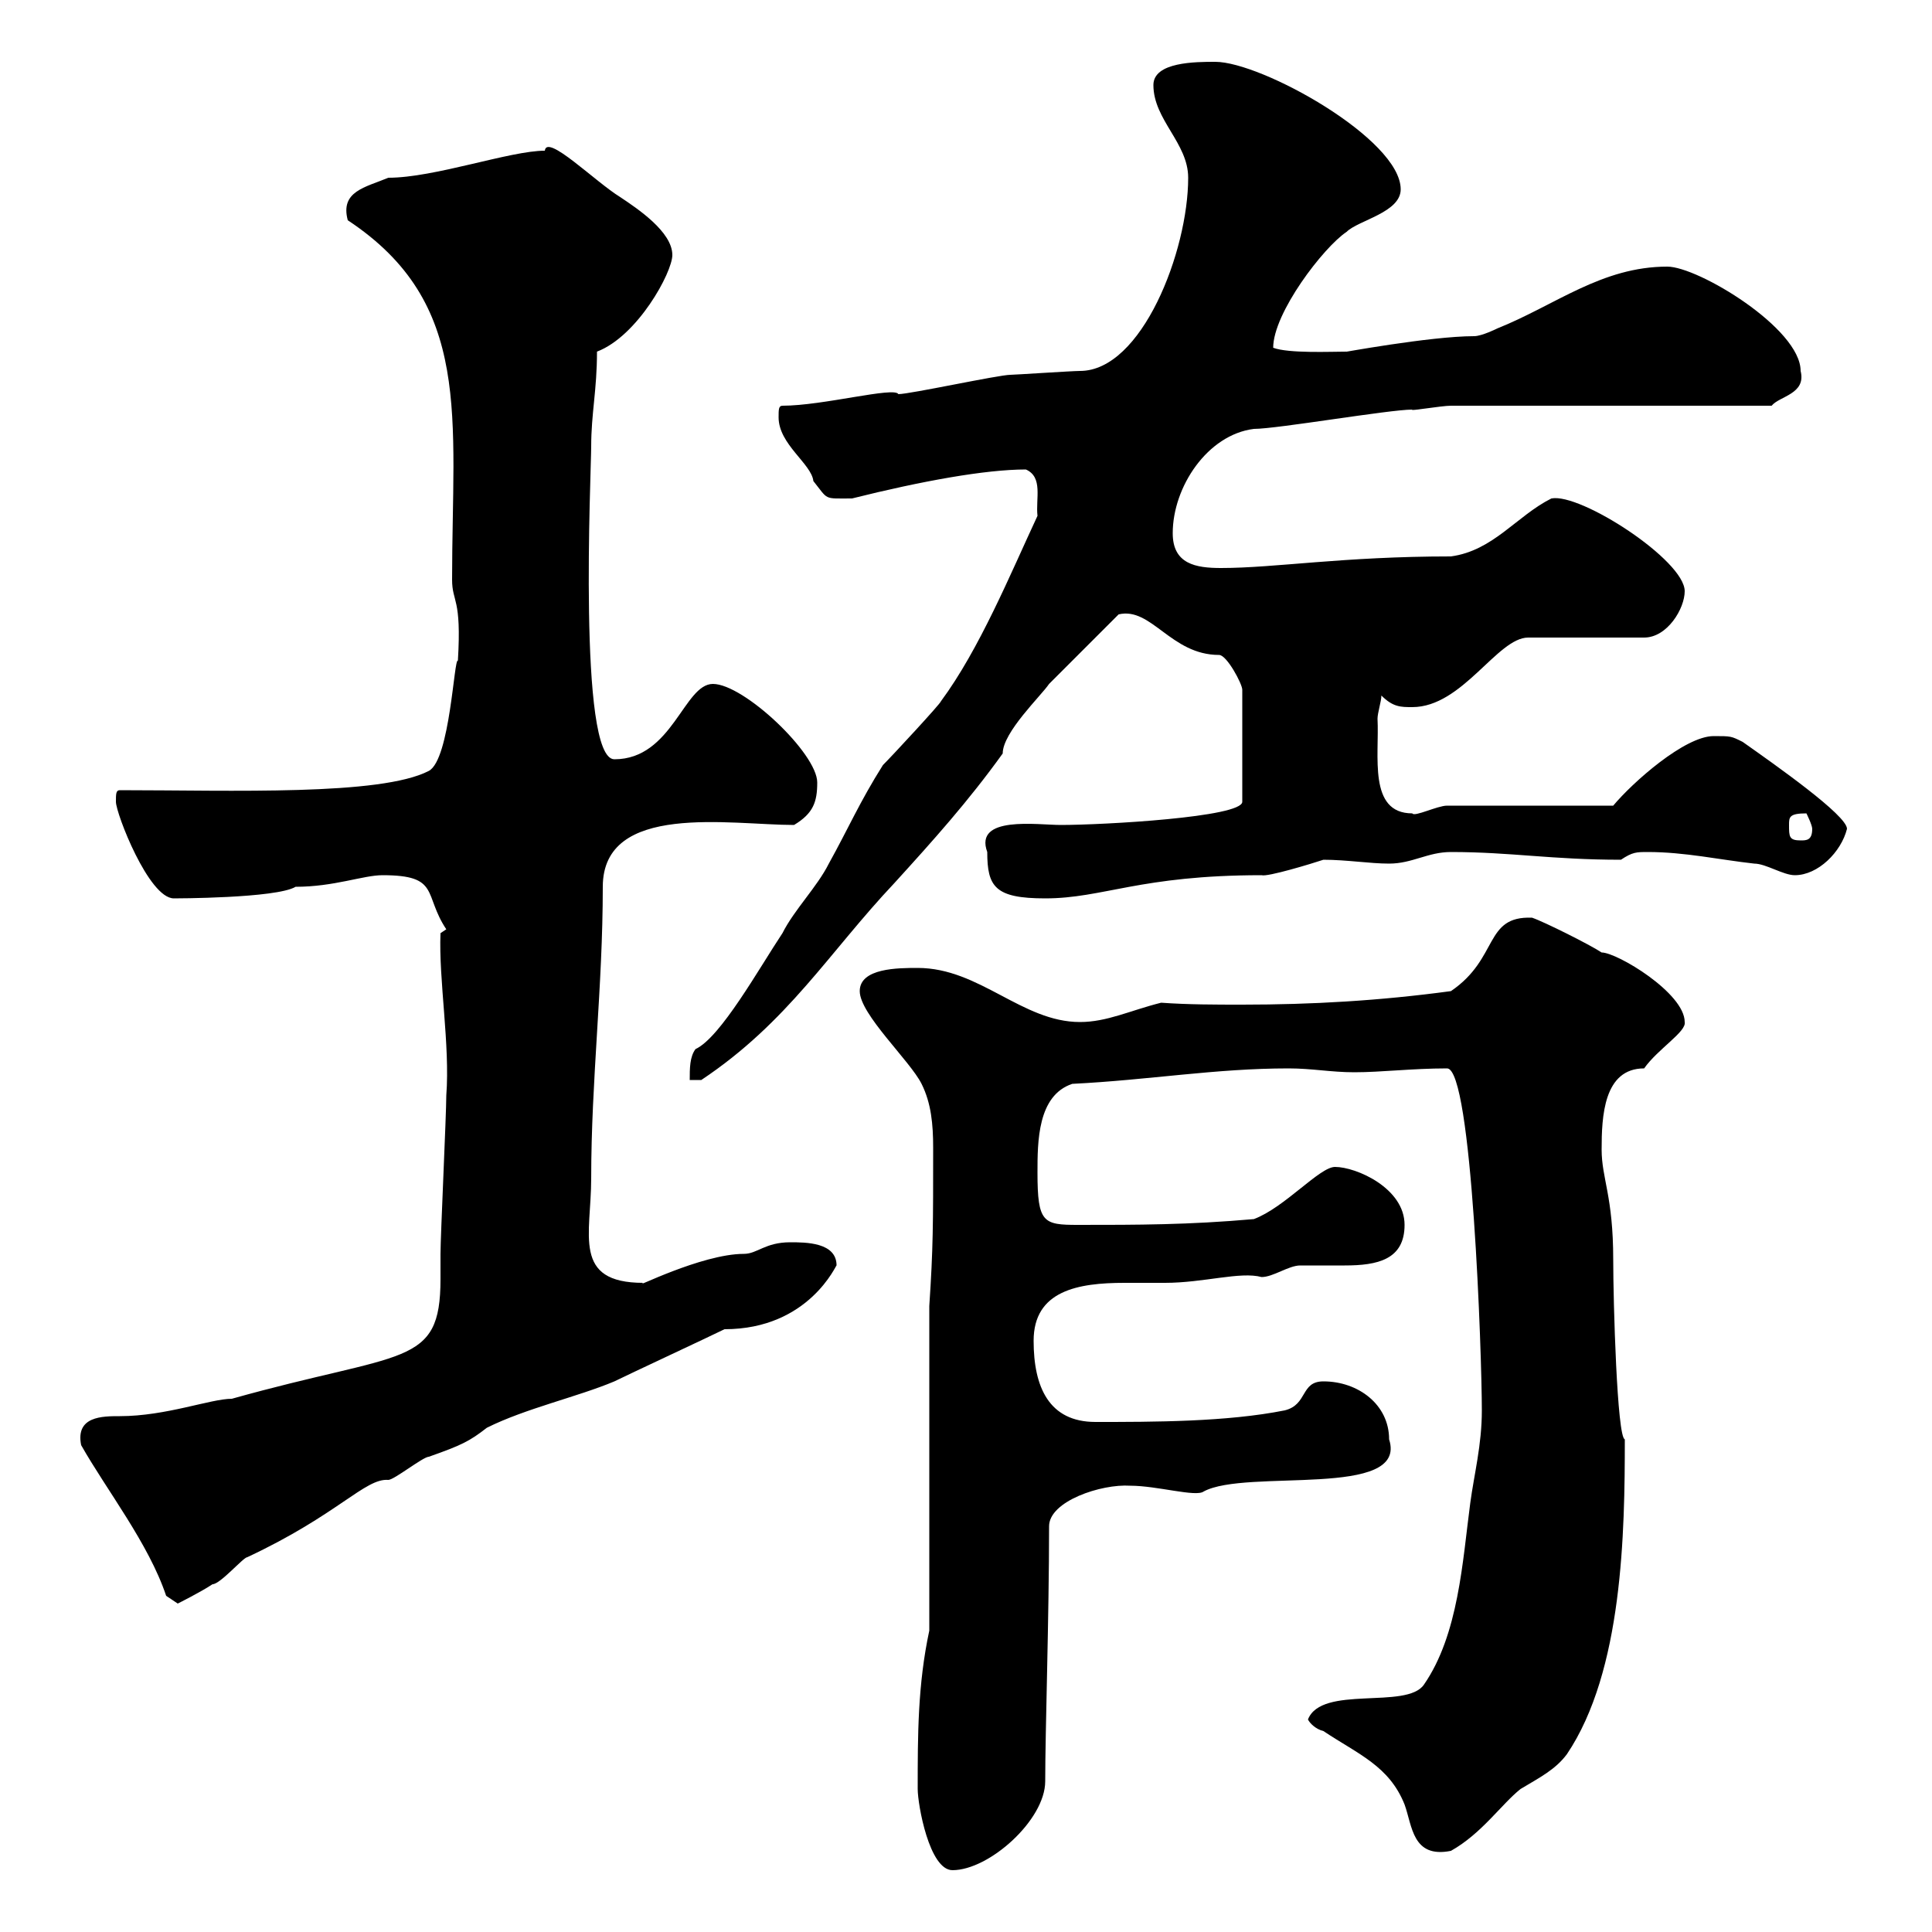 <svg xmlns="http://www.w3.org/2000/svg" xmlns:xlink="http://www.w3.org/1999/xlink" width="300" height="300"><path d="M142.50 277.80C142.50 280.20 144.30 290.40 147.90 290.40C153.60 290.40 162.30 282.60 162.30 276.60C162.30 268.80 162.90 251.10 162.90 237C162.90 233.10 171 230.40 175.50 230.70C179.70 230.70 185.70 232.50 186.90 231.60C193.50 228 218.70 232.80 215.70 223.50C215.70 218.10 210.90 214.50 205.50 214.50C201.90 214.50 203.10 218.10 199.50 219C190.50 220.80 179.10 220.80 170.10 220.80C162.90 220.80 160.50 215.40 160.50 208.20C160.50 200.40 167.40 199.20 174.60 199.20C176.70 199.20 178.80 199.20 180.90 199.20C186.90 199.20 192.60 197.40 195.90 198.30C197.70 198.30 200.10 196.50 201.90 196.50C204 196.50 206.70 196.50 208.80 196.50C213.90 196.50 218.10 195.60 218.10 190.20C218.10 184.50 210.60 181.20 207.30 181.20C204.90 181.20 199.50 187.50 194.70 189.30C184.50 190.20 176.70 190.20 167.40 190.20C162 190.20 161.10 189.90 161.10 182.10C161.10 177.30 161.10 170.10 166.50 168.30C178.50 167.70 188.70 165.90 200.10 165.90C203.70 165.90 206.70 166.50 210.30 166.50C214.50 166.50 219.30 165.90 224.70 165.90C228.60 165.90 230.10 210.60 230.10 219C230.10 224.40 228.90 228.90 228.30 233.40C227.10 242.40 226.50 253.80 221.10 261.60C218.40 265.50 205.20 261.60 203.10 267C203.40 267.60 204.30 268.50 205.50 268.80C210.90 272.40 215.70 274.20 218.10 280.20C219.30 283.50 219.30 288.60 225.30 287.40C230.10 284.70 233.10 280.20 236.10 277.80C239.10 276 241.50 274.80 243.30 272.40C252 259.50 252.30 237.90 252.30 223.50C251.10 223.20 250.50 202.20 250.50 195.60C250.50 185.70 248.70 183 248.70 178.50C248.70 173.40 249 165.90 255.30 165.90C257.40 162.90 261.90 160.20 261.60 158.70C261.60 154.20 251.10 147.90 248.70 147.90C246.90 146.70 239.70 143.10 237.90 142.50C230.40 142.20 232.80 148.80 225.30 153.90C214.20 155.40 203.70 156 192.90 156C188.70 156 184.50 156 180.30 155.70C175.50 156.90 171.90 158.70 167.70 158.70C158.70 158.70 152.10 150.30 142.50 150.30C139.50 150.30 133.50 150.30 133.50 153.90C133.50 157.50 141.30 164.70 143.10 168.30C144.60 171.30 144.90 174.60 144.90 178.20C144.90 190.20 144.90 193.80 144.30 202.80L144.30 253.20C142.50 261.60 142.50 269.40 142.50 277.80ZM25.80 247.80L27.60 249C27.60 249 31.20 247.20 33 246C34.20 246 37.80 241.80 38.40 241.80C52.50 235.20 56.70 229.50 60.30 229.80C61.20 229.80 65.70 226.20 66.60 226.20C71.70 224.40 72.90 223.80 75.60 221.70C81.60 218.70 89.70 216.90 95.40 214.50C97.20 213.60 110.70 207.30 112.50 206.40C125.70 206.40 129.90 196.20 129.90 196.50C129.90 192.90 125.10 192.90 122.70 192.90C118.80 192.90 117.60 194.70 115.50 194.70C108.90 194.70 97.80 200.40 99.90 199.20C88.80 199.20 91.80 191.70 91.80 183C91.80 167.70 93.60 153.30 93.60 137.70C93.60 124.50 113.40 128.10 123.30 128.10C126.30 126.30 126.90 124.50 126.90 121.50C126.90 117 115.50 106.20 110.70 106.20C106.20 106.20 104.40 117.90 95.40 117.90C89.70 117.90 91.80 73.20 91.80 69.30C91.80 64.20 92.70 60.60 92.70 54.60C99 52.20 104.40 42.30 104.40 39.60C104.40 36 99 32.40 96.30 30.60C92.40 28.20 84.90 20.70 84.60 23.40C79.20 23.40 67.50 27.60 60.30 27.60C56.70 29.10 52.80 29.70 54 34.20C73.50 47.10 70.20 64.80 70.20 90C70.20 93.60 71.70 92.70 71.10 102.60C70.50 102 69.90 117.90 66.60 119.70C59.10 123.60 36 122.70 18.60 122.70C18 122.70 18 123.30 18 124.50C18 126.30 23.10 139.50 27 139.50C27 139.50 42.90 139.50 45.90 137.70C51.90 137.70 56.40 135.90 59.40 135.90C68.40 135.90 65.70 138.90 69.30 144.30L68.40 144.90C68.10 152.10 69.90 162.30 69.30 170.10C69.30 173.10 68.40 192 68.40 194.70C68.40 196.20 68.40 197.10 68.40 198.60C68.40 212.40 62.70 209.70 36 217.20C32.70 217.20 25.80 219.90 18.60 219.90C15.90 219.90 11.70 219.90 12.60 224.40C16.50 231.30 23.10 239.70 25.80 247.80ZM161.10 80.10C156.90 89.10 152.10 100.80 146.10 108.90C146.10 109.20 138.60 117.30 137.10 118.80C133.50 124.50 131.70 128.70 128.70 134.10C126.90 137.70 123.30 141.30 121.50 144.90C117.90 150.30 111.90 161.10 108 162.90C107.10 164.10 107.10 165.90 107.10 167.70L108.90 167.70C122.40 158.70 128.70 147.90 138.90 137.10C144.90 130.50 150.30 124.50 155.70 117C155.70 113.70 161.70 108 162.90 106.20C164.70 104.40 171.90 97.20 173.70 95.40C178.80 94.20 181.80 101.70 189.30 101.70C190.50 101.70 192.90 106.20 192.90 107.10L192.90 124.50C192.90 126.90 171.30 128.10 164.70 128.10C161.10 128.10 151.20 126.60 153.30 132.30C153.30 137.70 154.50 139.50 162.30 139.50C171.30 139.50 177 135.90 195.90 135.90C196.80 136.20 203.70 134.10 205.50 133.50C209.10 133.50 212.70 134.10 215.70 134.10C219.30 134.10 221.70 132.30 225.30 132.30C234.60 132.30 240.90 133.50 251.70 133.50C253.50 132.30 254.10 132.30 255.90 132.30C261.60 132.30 267 133.50 272.40 134.10C274.20 134.10 276.90 135.90 278.70 135.90C282.30 135.90 285.90 132.30 286.80 128.70C286.80 126.60 275.70 118.80 270.60 115.20C268.80 114.30 268.80 114.30 266.10 114.30C261.60 114.30 253.50 121.50 250.50 125.10L224.70 125.10C223.20 125.10 219.60 126.90 219.30 126.30C212.40 126.30 214.20 117.30 213.90 111.60C213.90 110.70 214.50 108.90 214.50 108C216.30 109.80 217.50 109.80 219.30 109.80C227.10 109.80 232.50 99 237.30 99L255.30 99C258.90 99 261.60 94.50 261.60 91.80C261.60 87 245.40 76.50 240.90 77.40C235.50 80.10 231.90 85.50 225.30 86.40C208.50 86.40 198 88.20 189.60 88.20C185.70 88.20 182.10 87.60 182.10 82.80C182.10 75.60 187.50 67.50 194.70 66.60C198.30 66.60 215.70 63.60 219.30 63.60C218.70 63.90 223.80 63 225.30 63L275.10 63C276.30 61.50 280.50 61.20 279.60 57.60C279.60 51 263.70 41.40 258.90 41.40C248.70 41.40 241.50 47.40 232.50 51C232.50 51 230.10 52.20 228.90 52.20C222 52.20 207.60 54.90 209.10 54.60C206.70 54.60 200.10 54.90 197.70 54C197.70 48.60 205.50 38.40 209.10 36C210.90 34.20 217.50 33 217.50 29.40C217.50 21.60 195.90 9.60 188.70 9.60C185.70 9.60 179.10 9.60 179.10 13.20C179.10 18.60 184.50 22.20 184.50 27.60C184.50 39 177.30 57.60 167.70 57.60C166.50 57.60 157.50 58.20 156.90 58.20C155.10 58.20 141.30 61.20 139.50 61.20C138.90 60 127.80 63 121.50 63C120.90 63 120.90 63.60 120.90 64.80C120.90 69 126 72 126.30 74.70C128.70 77.70 127.80 77.40 132.30 77.40C143.10 74.70 153 72.90 159.30 72.90C162 74.10 160.80 77.40 161.10 80.10ZM277.80 128.10C277.80 126.90 277.80 126.30 280.50 126.30C280.50 126.30 281.40 128.10 281.40 128.70C281.40 130.50 280.50 130.50 279.60 130.50C277.80 130.50 277.80 129.90 277.80 128.10Z"/></svg>